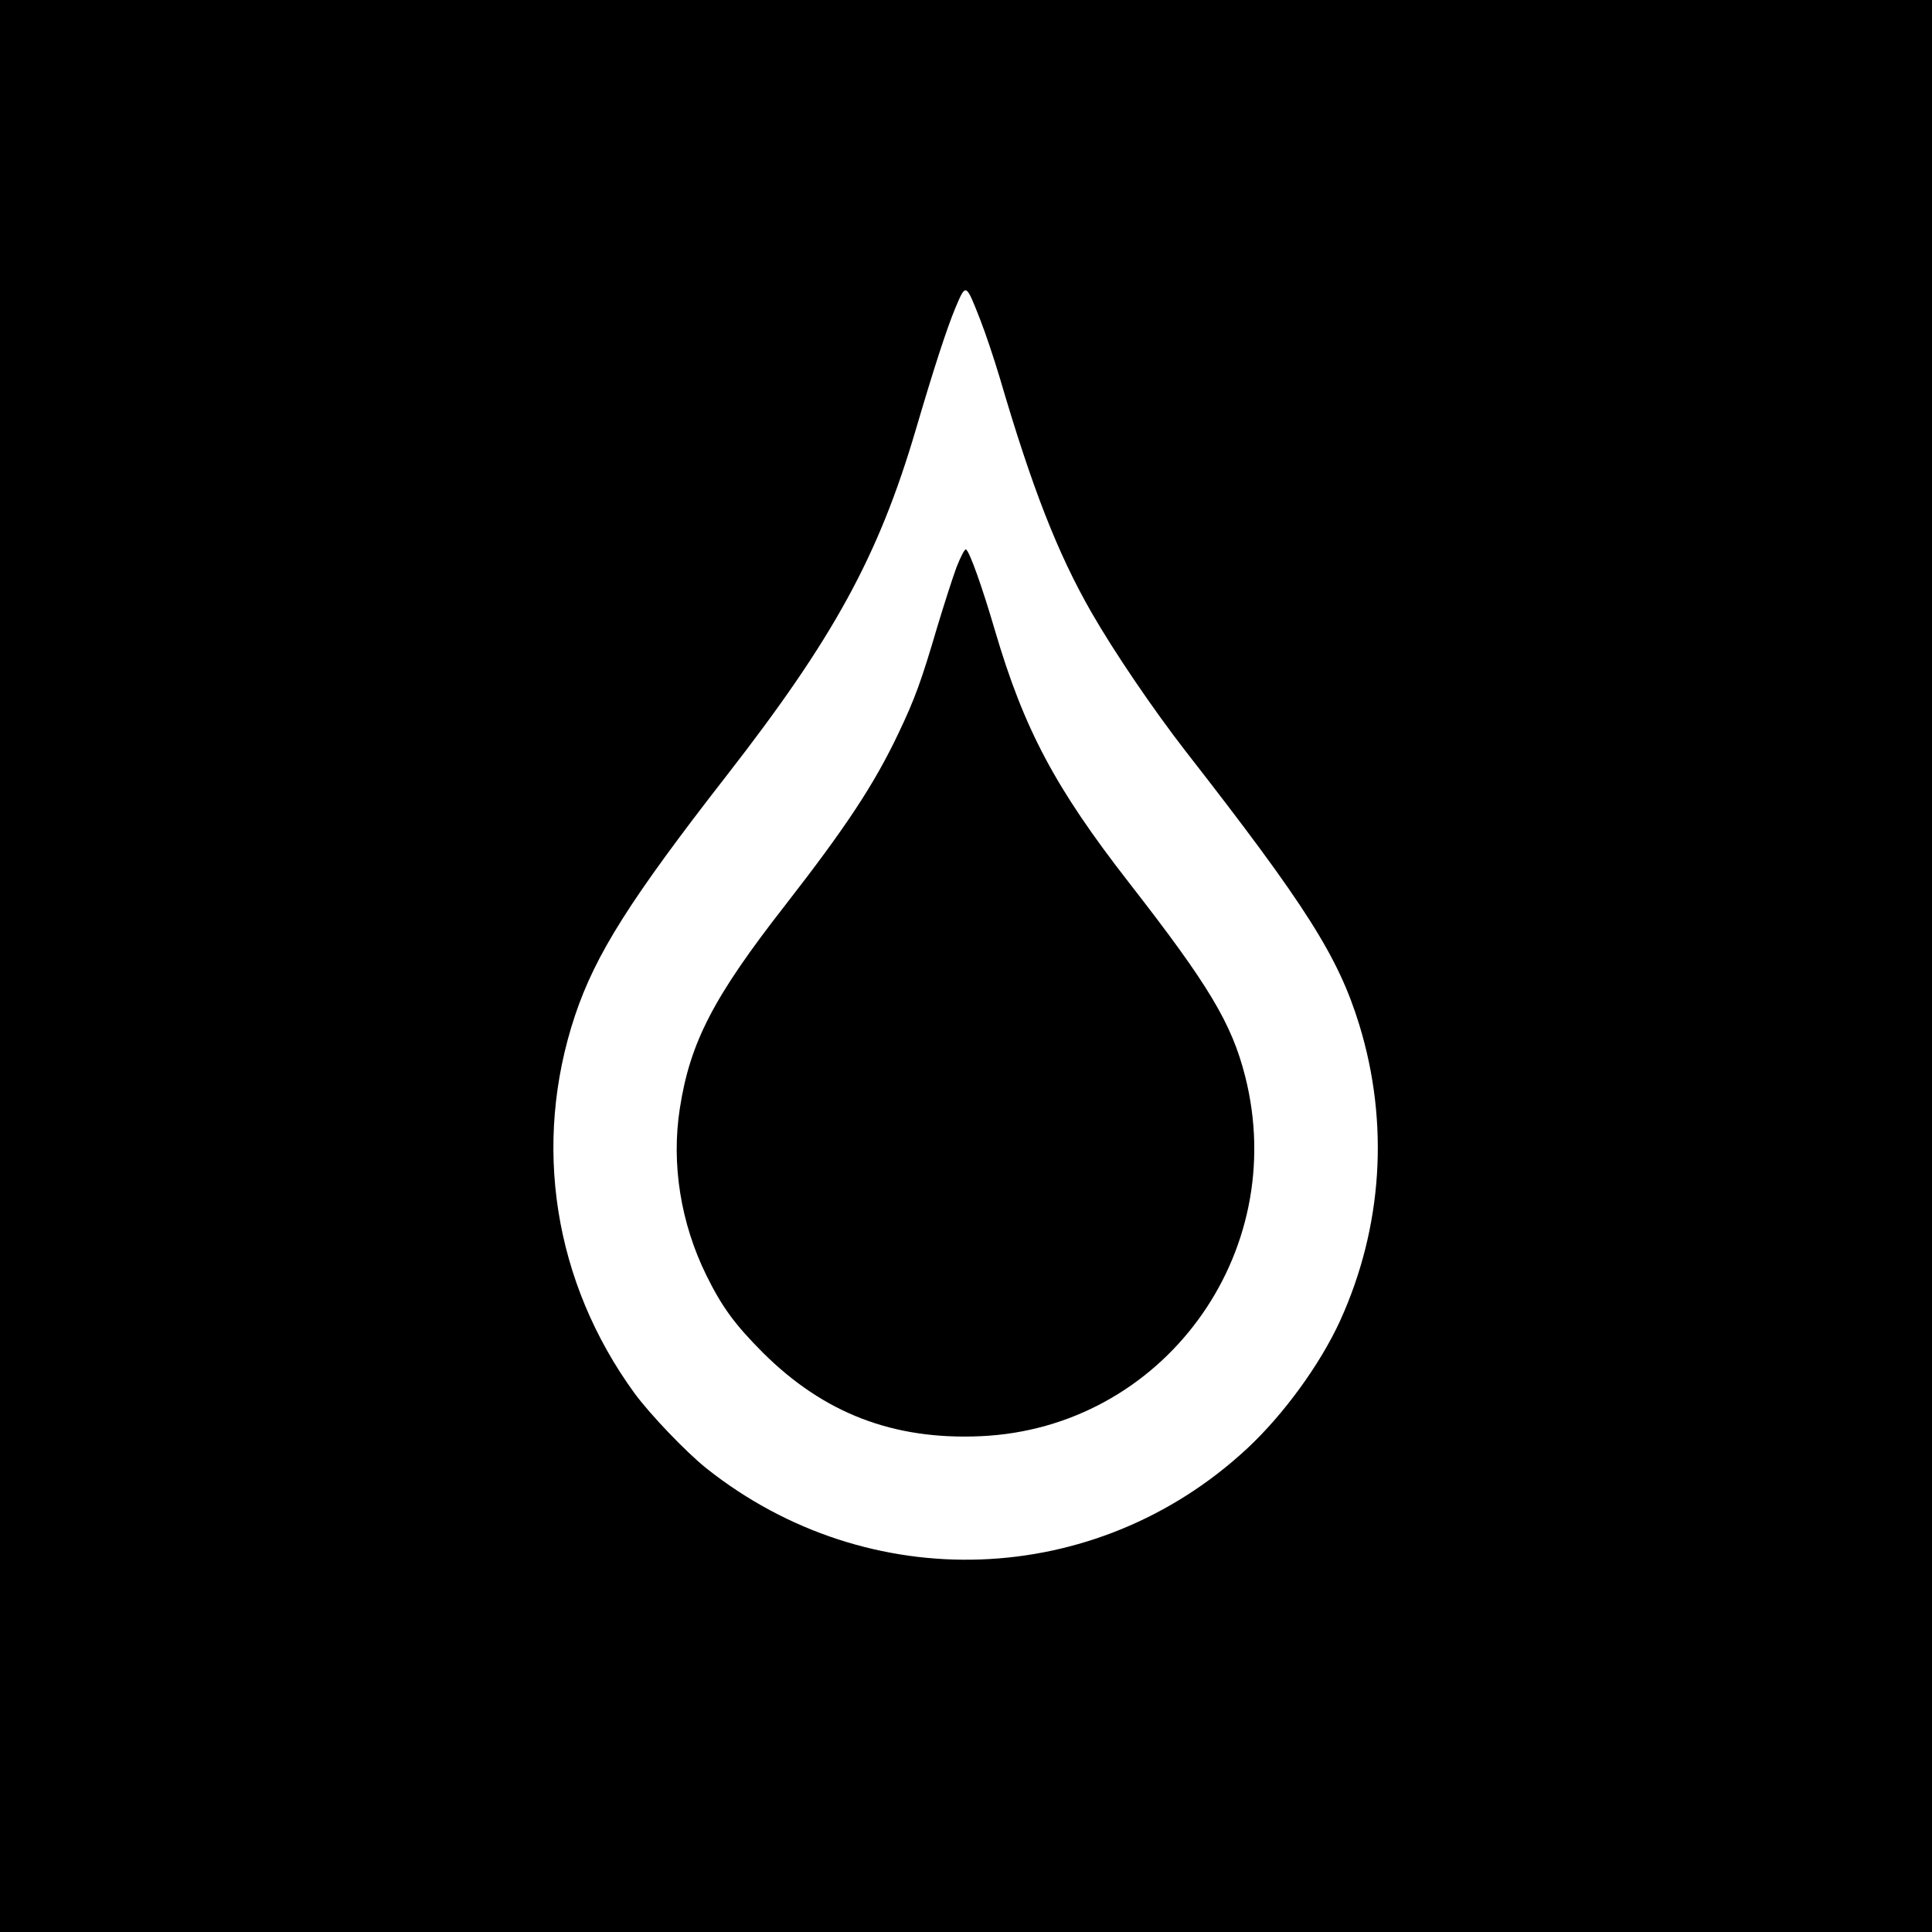 <?xml version="1.0" standalone="no"?>
<!DOCTYPE svg PUBLIC "-//W3C//DTD SVG 20010904//EN"
 "http://www.w3.org/TR/2001/REC-SVG-20010904/DTD/svg10.dtd">
<svg version="1.0" xmlns="http://www.w3.org/2000/svg"
 width="800pt" height="800pt" viewBox="0 0 800 800"
 preserveAspectRatio="xMidYMid meet">
<g transform="translate(0,800) scale(0.1,-0.1)"
fill="#000000" stroke="none">
<path d="M0 4000 l0 -4000 4000 0 4000 0 0 4000 0 4000 -4000 0 -4000 0 0
-4000z m4059 2676 c22 -56 58 -164 81 -241 133 -454 239 -726 379 -970 94
-164 255 -401 390 -575 502 -644 633 -852 720 -1135 124 -406 96 -836 -79
-1222 -83 -182 -235 -391 -388 -533 -626 -580 -1566 -613 -2237 -80 -85 68
-232 222 -297 310 -335 460 -425 1031 -247 1565 85 253 227 479 629 995 442
568 627 906 781 1427 77 262 129 421 165 508 44 104 43 104 103 -49z"/>
<path d="M3961 5652 c-16 -43 -52 -155 -80 -248 -66 -224 -92 -296 -160 -439
-102 -215 -219 -391 -471 -715 -296 -379 -393 -567 -435 -840 -36 -230 4 -476
110 -691 64 -130 118 -204 234 -320 252 -251 540 -362 901 -346 753 33 1283
753 1096 1490 -56 220 -150 377 -481 802 -306 393 -435 636 -555 1044 -53 181
-105 327 -120 336 -5 3 -22 -30 -39 -73z"/>
</g>
</svg>
